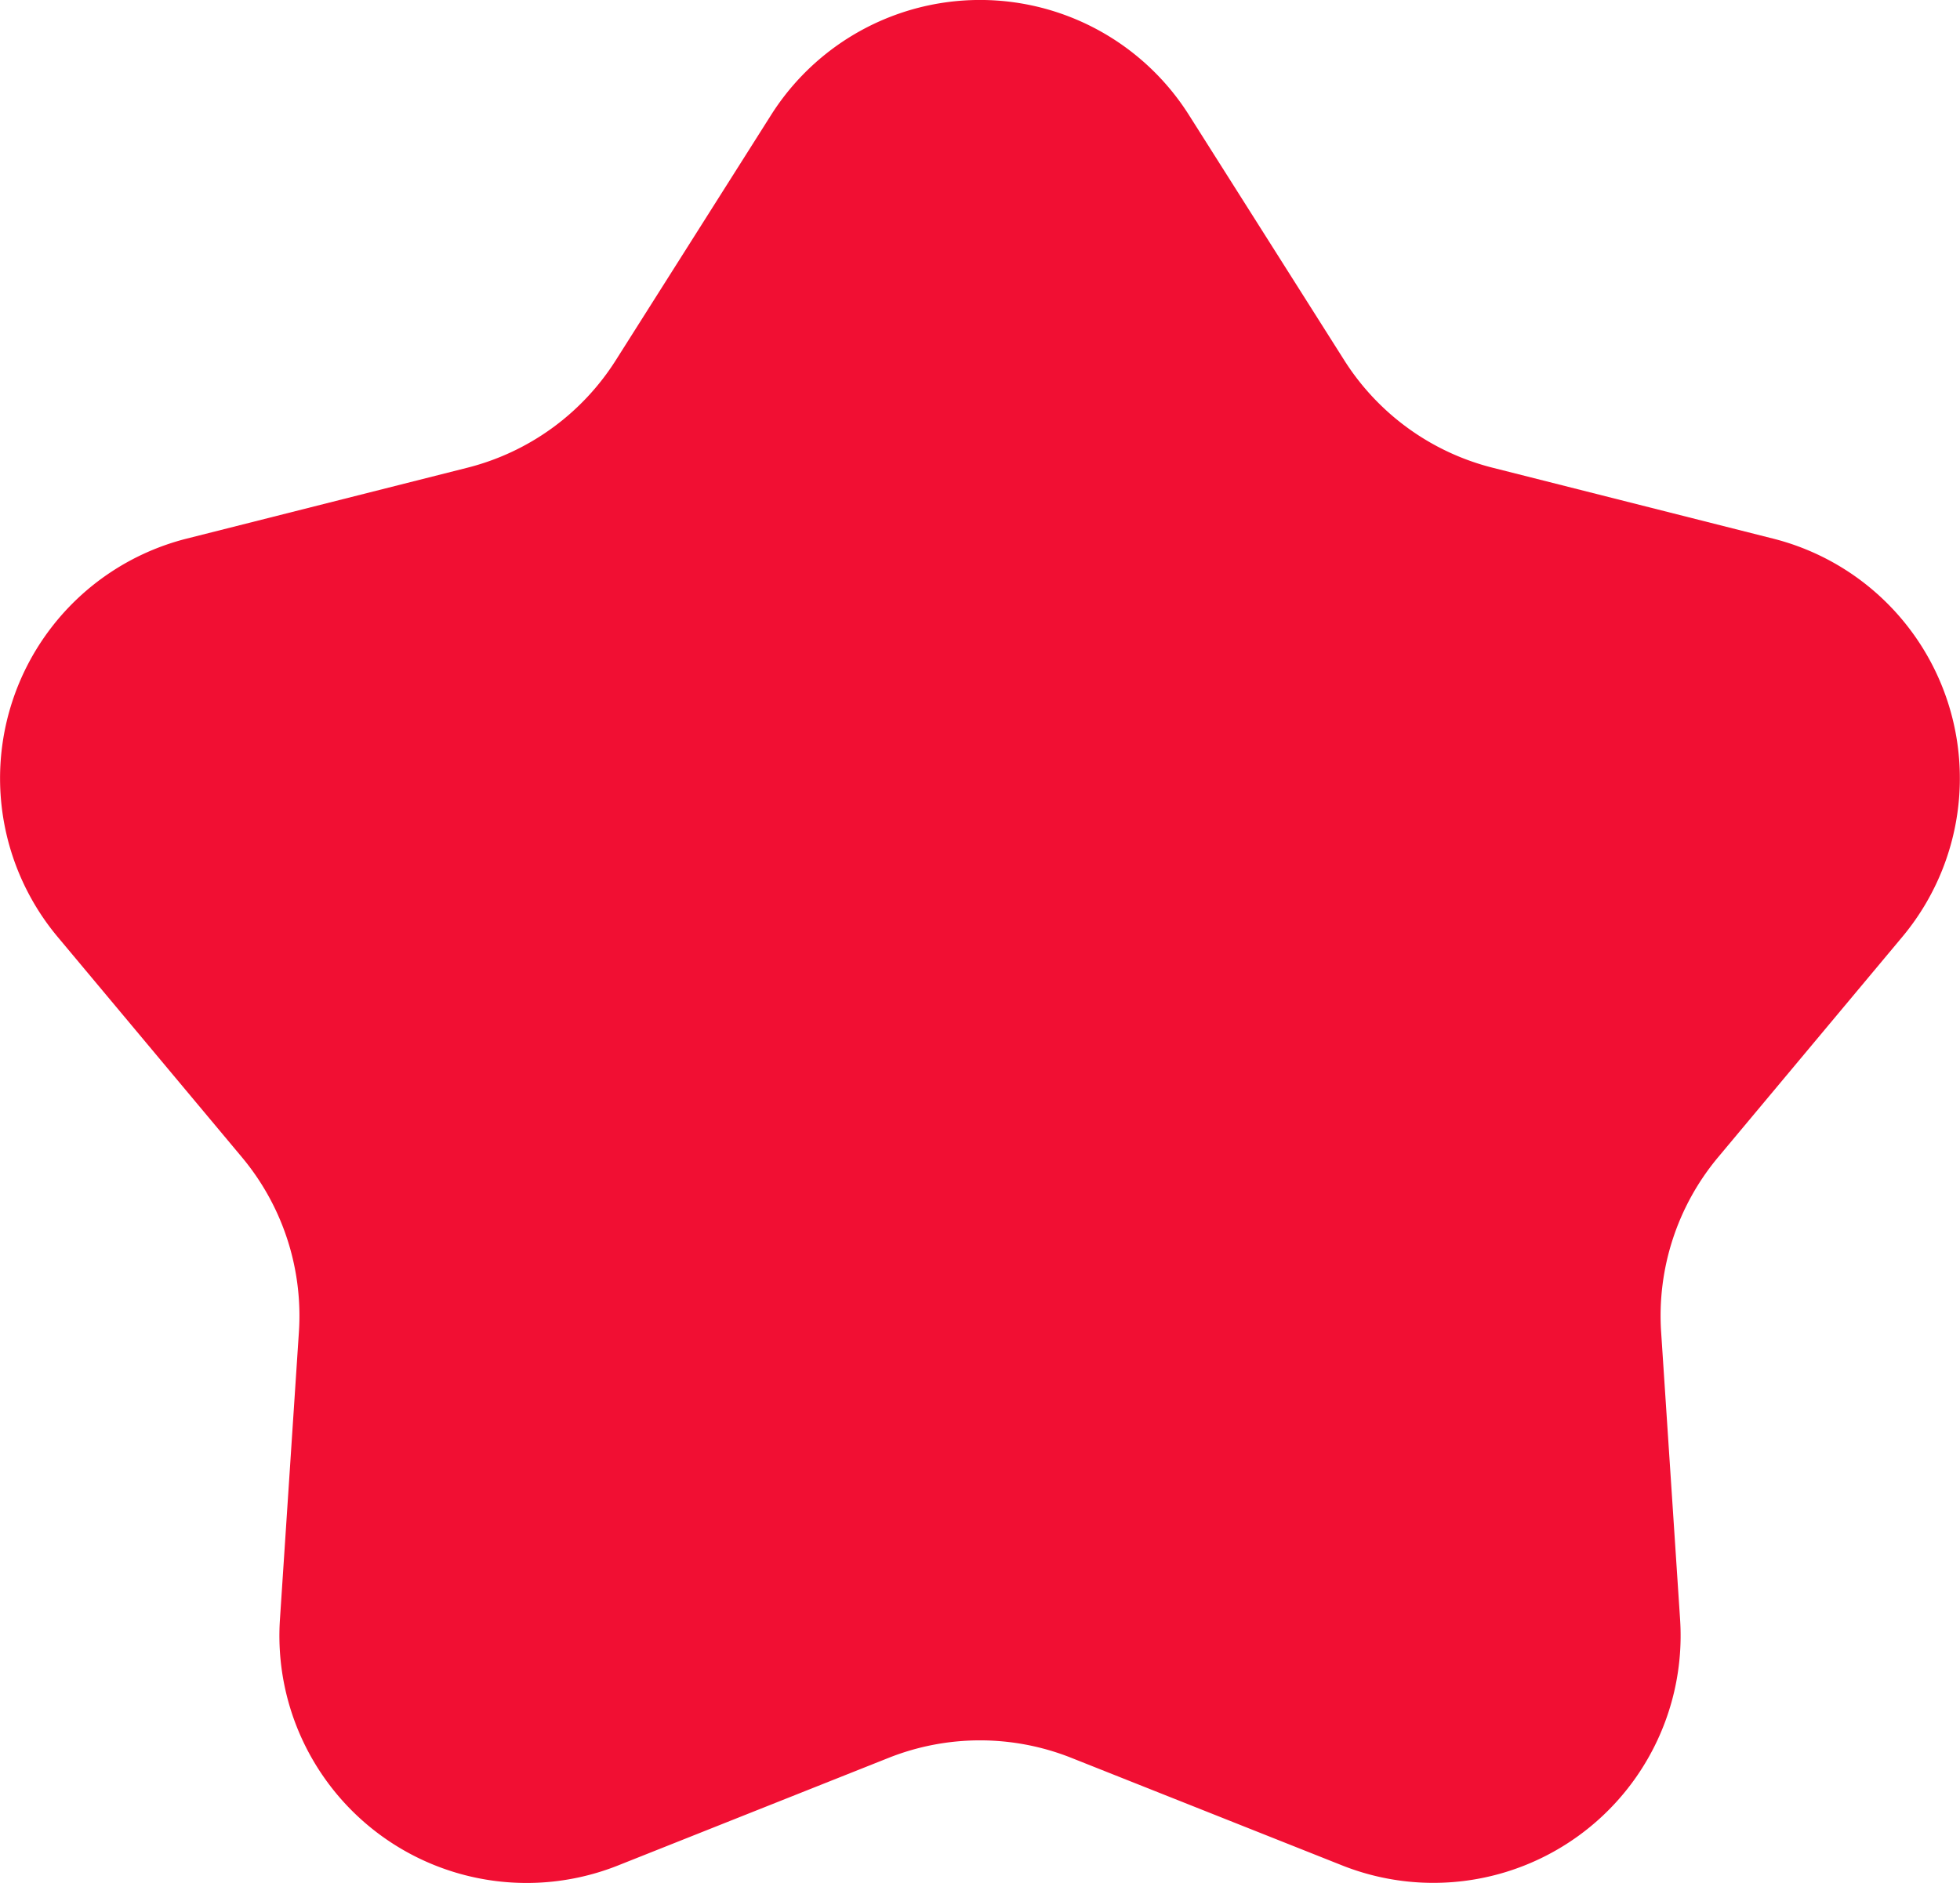 <svg xmlns="http://www.w3.org/2000/svg" width="77.871" height="74.829" viewBox="0 0 77.871 74.829">
  <path id="RAting" d="M32.95,5.585a9.823,9.823,0,0,1,16.6,0l6.17,9.744A9.823,9.823,0,0,0,61.611,19.6l11.152,2.819a9.823,9.823,0,0,1,5.132,15.821L70.573,47a9.823,9.823,0,0,0-2.262,6.944l.753,11.416a9.823,9.823,0,0,1-13.431,9.775L44.879,70.863a9.823,9.823,0,0,0-7.259,0L26.867,75.139a9.823,9.823,0,0,1-13.431-9.775l.753-11.416A9.823,9.823,0,0,0,11.927,47L4.6,38.238A9.823,9.823,0,0,1,9.736,22.417L20.888,19.6A9.823,9.823,0,0,0,26.78,15.33Z" transform="translate(-2.314 -1.017)" fill="#f10f33"/>
</svg>

